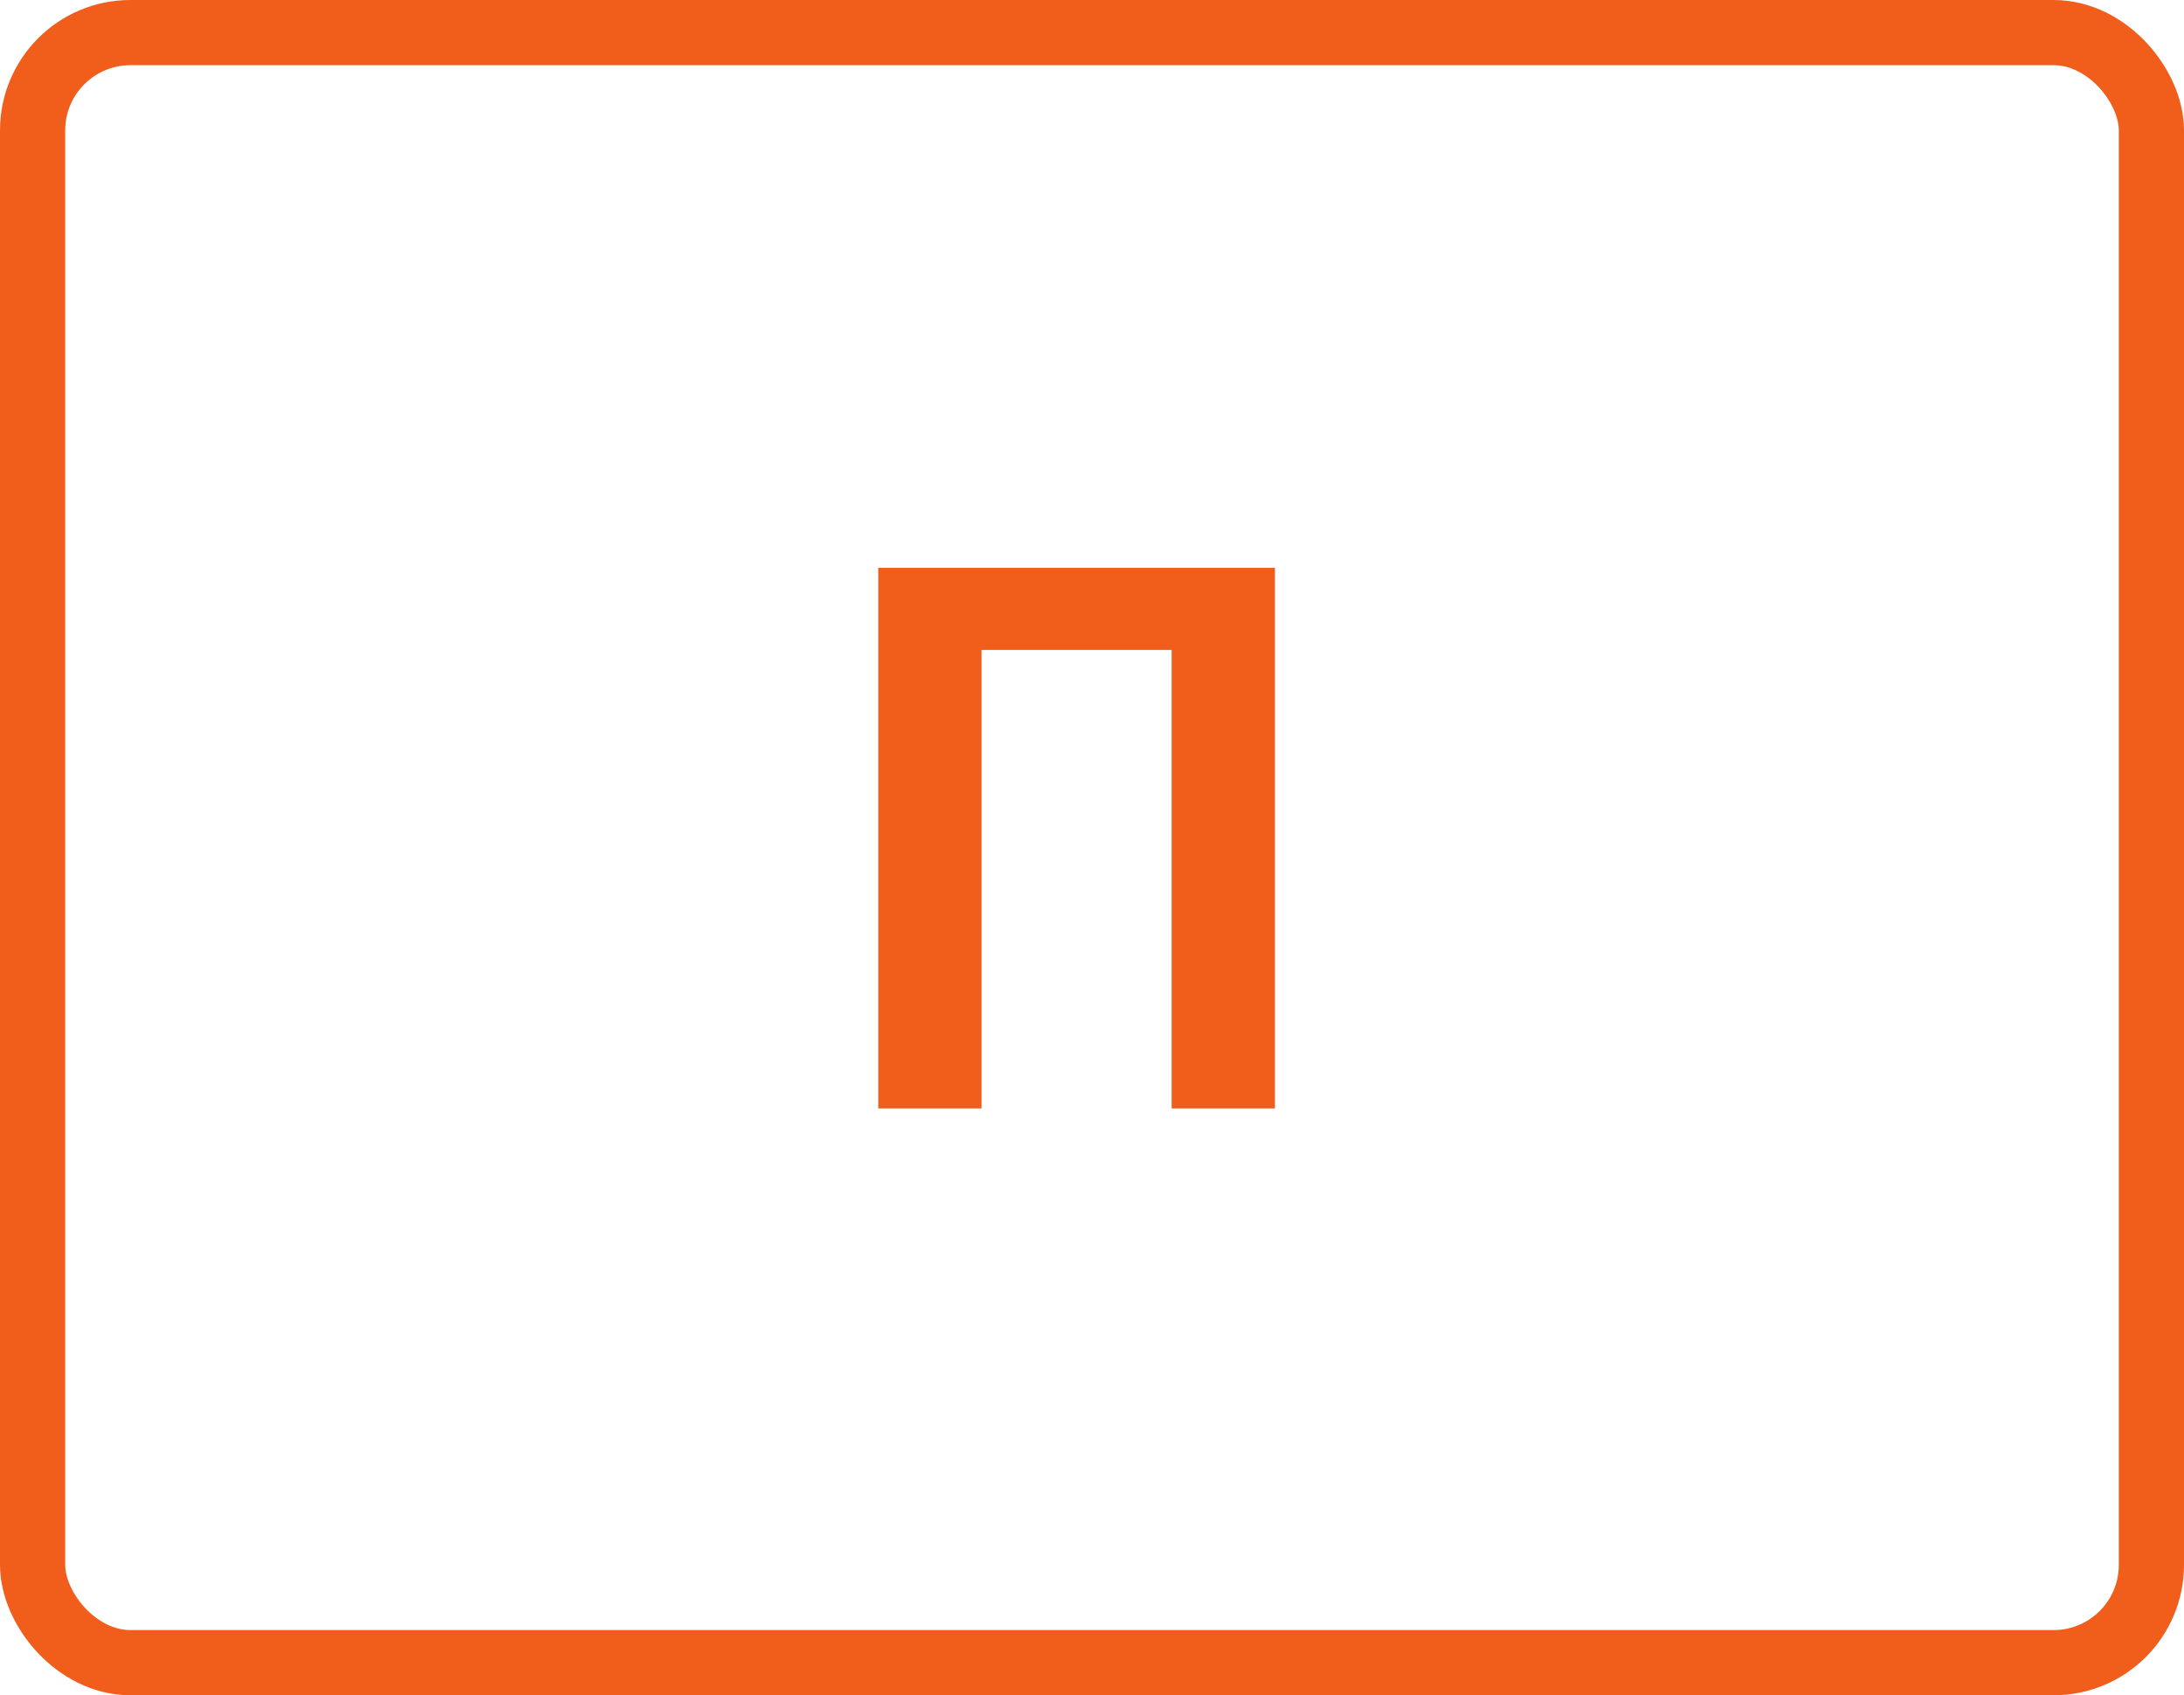 <svg width="67" height="52" viewBox="0 0 67 52" fill="none" xmlns="http://www.w3.org/2000/svg">
<path d="M39.112 17.416V34H35.944V19.936H30.112V34H26.944V17.416H39.112Z" fill="#F15D1B"/>
<rect x="1" y="1" width="65" height="50" rx="3" stroke="#F15D1B" stroke-width="2"/>
</svg>
